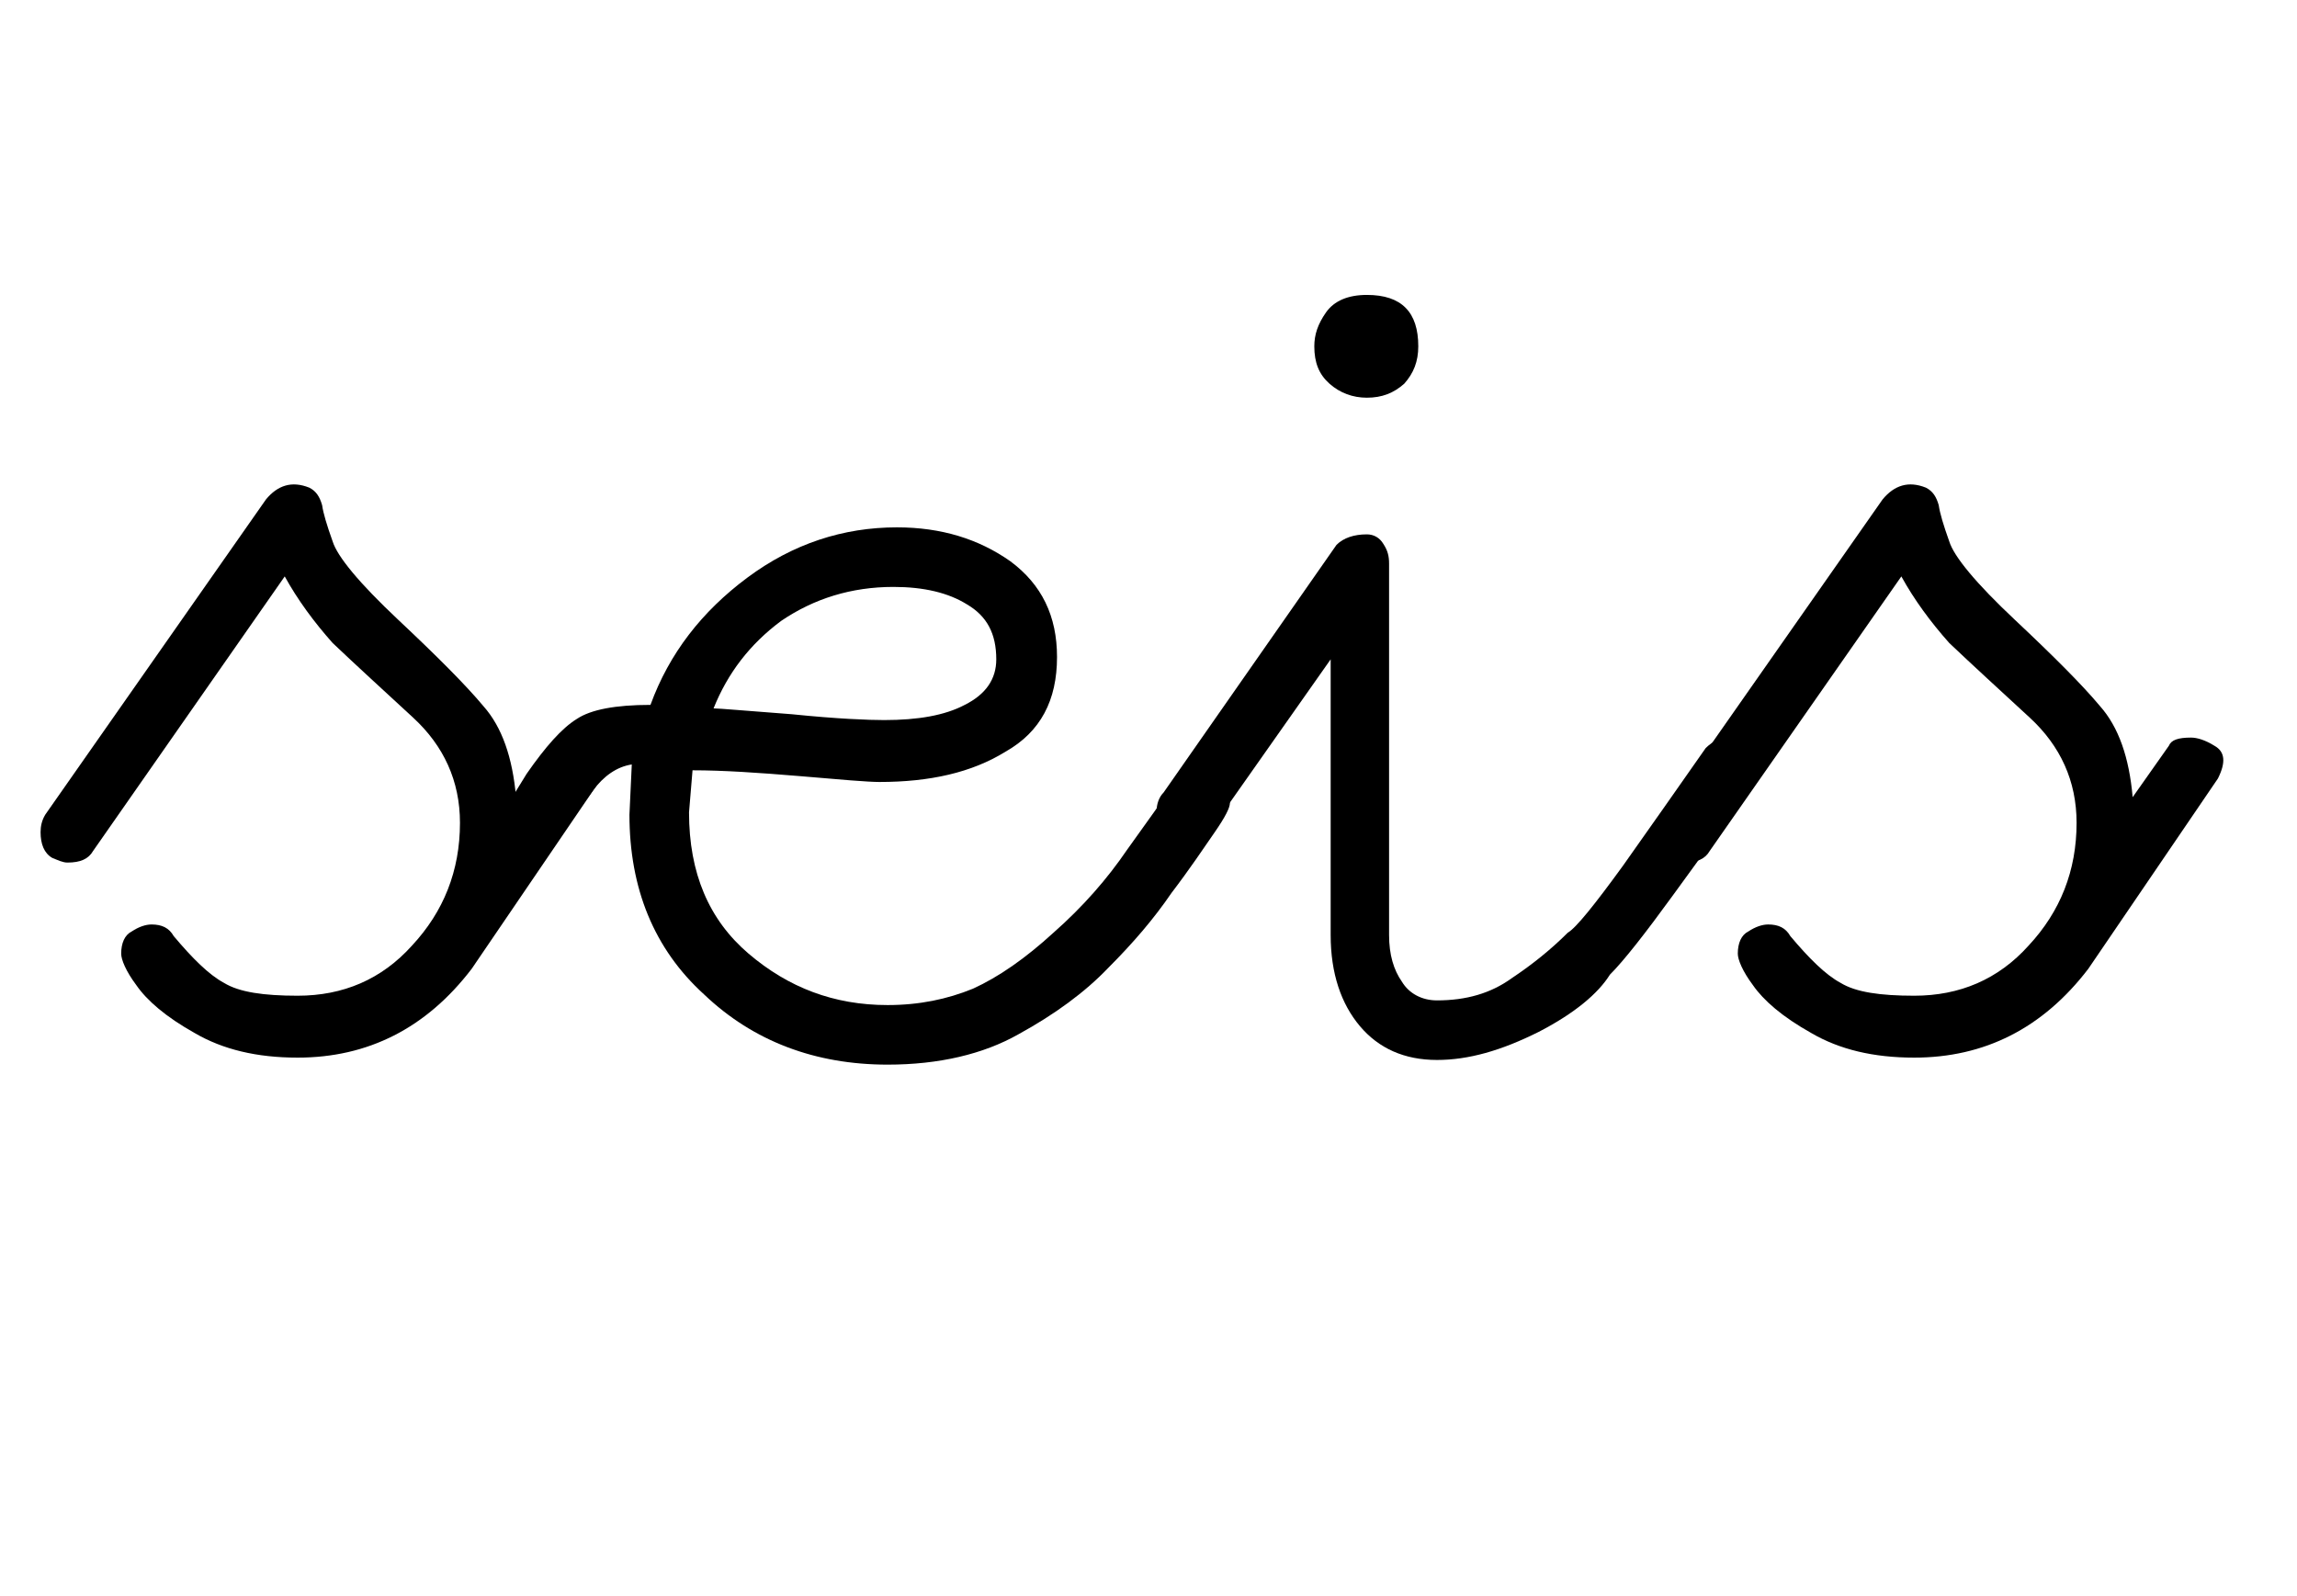 <?xml version="1.0" encoding="UTF-8" standalone="no"?>
<!DOCTYPE svg PUBLIC "-//W3C//DTD SVG 1.1//EN" "http://www.w3.org/Graphics/SVG/1.1/DTD/svg11.dtd">
<svg width="100%" height="100%" viewBox="0 0 59 41" version="1.1" xmlns="http://www.w3.org/2000/svg" xmlns:xlink="http://www.w3.org/1999/xlink" xml:space="preserve" xmlns:serif="http://www.serif.com/" style="fill-rule:evenodd;clip-rule:evenodd;stroke-linejoin:round;stroke-miterlimit:2;">
    <g transform="matrix(1,0,0,1,0,-356)">
        <g id="nba" transform="matrix(0.492,0,0,1,-82.995,356.777)">
            <rect x="168.722" y="0" width="118" height="40" style="fill:none;"/>
            <g transform="matrix(2.033,0,0,1,-672.593,-226.114)">
                <g transform="matrix(30,0,0,30,415.815,252.412)">
                    <path d="M-0.022,-0.168C-0.029,-0.172 -0.032,-0.18 -0.032,-0.19C-0.032,-0.195 -0.031,-0.2 -0.028,-0.205L0.161,-0.475C0.171,-0.487 0.183,-0.491 0.198,-0.485C0.204,-0.482 0.207,-0.477 0.209,-0.47C0.21,-0.463 0.213,-0.453 0.218,-0.439C0.222,-0.426 0.241,-0.403 0.274,-0.372C0.307,-0.341 0.332,-0.316 0.347,-0.298C0.363,-0.28 0.372,-0.254 0.375,-0.22L0.406,-0.264C0.408,-0.269 0.414,-0.271 0.425,-0.271C0.43,-0.271 0.437,-0.269 0.445,-0.264C0.454,-0.259 0.455,-0.25 0.448,-0.236L0.337,-0.073C0.298,-0.022 0.248,0.003 0.188,0.003C0.153,0.003 0.124,-0.004 0.1,-0.018C0.075,-0.032 0.059,-0.046 0.05,-0.059C0.041,-0.071 0.037,-0.081 0.037,-0.086C0.037,-0.095 0.04,-0.102 0.046,-0.105C0.052,-0.109 0.058,-0.111 0.063,-0.111C0.072,-0.111 0.078,-0.108 0.082,-0.101C0.098,-0.082 0.112,-0.068 0.125,-0.061C0.138,-0.053 0.159,-0.05 0.188,-0.05C0.227,-0.05 0.26,-0.064 0.286,-0.093C0.313,-0.122 0.327,-0.157 0.327,-0.198C0.327,-0.234 0.313,-0.264 0.287,-0.288C0.261,-0.312 0.238,-0.333 0.218,-0.352C0.202,-0.37 0.188,-0.389 0.177,-0.409L0.013,-0.174C0.009,-0.167 0.002,-0.164 -0.009,-0.164C-0.013,-0.164 -0.017,-0.166 -0.022,-0.168Z" style="fill-rule:nonzero;"/>
                </g>
                <g transform="matrix(30,0,0,30,427.607,252.412)">
                    <path d="M0.308,-0.451C0.346,-0.451 0.378,-0.441 0.405,-0.422C0.432,-0.402 0.445,-0.375 0.445,-0.34C0.445,-0.303 0.431,-0.276 0.401,-0.259C0.372,-0.241 0.336,-0.233 0.293,-0.233C0.283,-0.233 0.26,-0.235 0.225,-0.238C0.189,-0.241 0.159,-0.243 0.133,-0.243L0.13,-0.207C0.13,-0.155 0.147,-0.115 0.181,-0.086C0.215,-0.057 0.254,-0.042 0.3,-0.042C0.327,-0.042 0.351,-0.047 0.373,-0.056C0.395,-0.066 0.418,-0.082 0.442,-0.104C0.467,-0.126 0.488,-0.15 0.505,-0.175C0.523,-0.2 0.535,-0.217 0.542,-0.227C0.549,-0.237 0.557,-0.242 0.565,-0.242C0.57,-0.242 0.576,-0.24 0.583,-0.236C0.59,-0.232 0.593,-0.225 0.593,-0.215C0.593,-0.211 0.589,-0.203 0.58,-0.19C0.571,-0.177 0.559,-0.159 0.543,-0.138C0.528,-0.116 0.51,-0.095 0.489,-0.074C0.469,-0.053 0.443,-0.034 0.412,-0.017C0.382,0 0.344,0.009 0.3,0.009C0.238,0.009 0.185,-0.011 0.143,-0.051C0.1,-0.09 0.079,-0.142 0.079,-0.205L0.081,-0.248C0.068,-0.246 0.057,-0.238 0.048,-0.226C0.038,-0.213 0.028,-0.198 0.016,-0.182C0.011,-0.173 0.004,-0.168 -0.006,-0.168C-0.01,-0.168 -0.015,-0.17 -0.022,-0.174C-0.029,-0.178 -0.032,-0.186 -0.032,-0.198C-0.032,-0.202 -0.024,-0.216 -0.009,-0.24C0.007,-0.263 0.021,-0.279 0.034,-0.287C0.046,-0.295 0.067,-0.299 0.097,-0.299C0.113,-0.343 0.141,-0.379 0.18,-0.408C0.219,-0.437 0.262,-0.451 0.308,-0.451ZM0.297,-0.286C0.326,-0.286 0.349,-0.29 0.366,-0.299C0.384,-0.308 0.393,-0.321 0.393,-0.338C0.393,-0.36 0.385,-0.375 0.368,-0.385C0.352,-0.395 0.331,-0.4 0.305,-0.4C0.269,-0.4 0.237,-0.39 0.209,-0.371C0.182,-0.351 0.163,-0.326 0.151,-0.296C0.156,-0.296 0.178,-0.294 0.218,-0.291C0.257,-0.287 0.284,-0.286 0.297,-0.286Z" style="fill-rule:nonzero;"/>
                </g>
                <g transform="matrix(30,0,0,30,444.204,252.412)">
                    <path d="M0.126,-0.338L0.024,-0.193C0.019,-0.185 0.012,-0.181 0.002,-0.181C-0.003,-0.181 -0.008,-0.183 -0.014,-0.188C-0.02,-0.192 -0.023,-0.199 -0.023,-0.208C-0.023,-0.214 -0.021,-0.22 -0.017,-0.224L0.131,-0.436C0.137,-0.442 0.146,-0.445 0.157,-0.445C0.163,-0.445 0.168,-0.442 0.171,-0.437C0.175,-0.431 0.176,-0.426 0.176,-0.42L0.176,-0.102C0.176,-0.085 0.18,-0.072 0.187,-0.062C0.193,-0.052 0.204,-0.046 0.217,-0.046C0.242,-0.046 0.263,-0.052 0.281,-0.065C0.299,-0.077 0.315,-0.09 0.329,-0.104C0.336,-0.108 0.352,-0.128 0.376,-0.161C0.4,-0.195 0.424,-0.229 0.447,-0.262C0.453,-0.268 0.46,-0.271 0.468,-0.271C0.472,-0.271 0.476,-0.269 0.481,-0.266C0.489,-0.258 0.493,-0.251 0.493,-0.244C0.493,-0.239 0.486,-0.228 0.474,-0.211C0.461,-0.194 0.443,-0.169 0.419,-0.136C0.395,-0.103 0.377,-0.08 0.365,-0.068C0.355,-0.052 0.335,-0.035 0.304,-0.019C0.272,-0.003 0.244,0.005 0.217,0.005C0.189,0.005 0.167,-0.005 0.151,-0.024C0.135,-0.043 0.126,-0.069 0.126,-0.102L0.126,-0.338ZM0.157,-0.65C0.187,-0.65 0.201,-0.635 0.201,-0.606C0.201,-0.593 0.197,-0.583 0.189,-0.574C0.18,-0.566 0.17,-0.562 0.157,-0.562C0.145,-0.562 0.134,-0.566 0.125,-0.574C0.116,-0.582 0.112,-0.592 0.112,-0.606C0.112,-0.616 0.115,-0.625 0.122,-0.635C0.129,-0.645 0.141,-0.65 0.157,-0.65Z" style="fill-rule:nonzero;"/>
                </g>
                <g transform="matrix(30,0,0,30,457.329,252.412)">
                    <path d="M-0.022,-0.168C-0.029,-0.172 -0.032,-0.18 -0.032,-0.19C-0.032,-0.195 -0.031,-0.2 -0.028,-0.205L0.161,-0.475C0.171,-0.487 0.183,-0.491 0.198,-0.485C0.204,-0.482 0.207,-0.477 0.209,-0.47C0.21,-0.463 0.213,-0.453 0.218,-0.439C0.222,-0.426 0.241,-0.403 0.274,-0.372C0.307,-0.341 0.332,-0.316 0.347,-0.298C0.363,-0.28 0.372,-0.254 0.375,-0.22L0.406,-0.264C0.408,-0.269 0.414,-0.271 0.425,-0.271C0.43,-0.271 0.437,-0.269 0.445,-0.264C0.454,-0.259 0.455,-0.25 0.448,-0.236L0.337,-0.073C0.298,-0.022 0.248,0.003 0.188,0.003C0.153,0.003 0.124,-0.004 0.1,-0.018C0.075,-0.032 0.059,-0.046 0.05,-0.059C0.041,-0.071 0.037,-0.081 0.037,-0.086C0.037,-0.095 0.04,-0.102 0.046,-0.105C0.052,-0.109 0.058,-0.111 0.063,-0.111C0.072,-0.111 0.078,-0.108 0.082,-0.101C0.098,-0.082 0.112,-0.068 0.125,-0.061C0.138,-0.053 0.159,-0.05 0.188,-0.05C0.227,-0.05 0.26,-0.064 0.286,-0.093C0.313,-0.122 0.327,-0.157 0.327,-0.198C0.327,-0.234 0.313,-0.264 0.287,-0.288C0.261,-0.312 0.238,-0.333 0.218,-0.352C0.202,-0.37 0.188,-0.389 0.177,-0.409L0.013,-0.174C0.009,-0.167 0.002,-0.164 -0.009,-0.164C-0.013,-0.164 -0.017,-0.166 -0.022,-0.168Z" style="fill-rule:nonzero;"/>
                </g>
            </g>
        </g>
    </g>
</svg>
